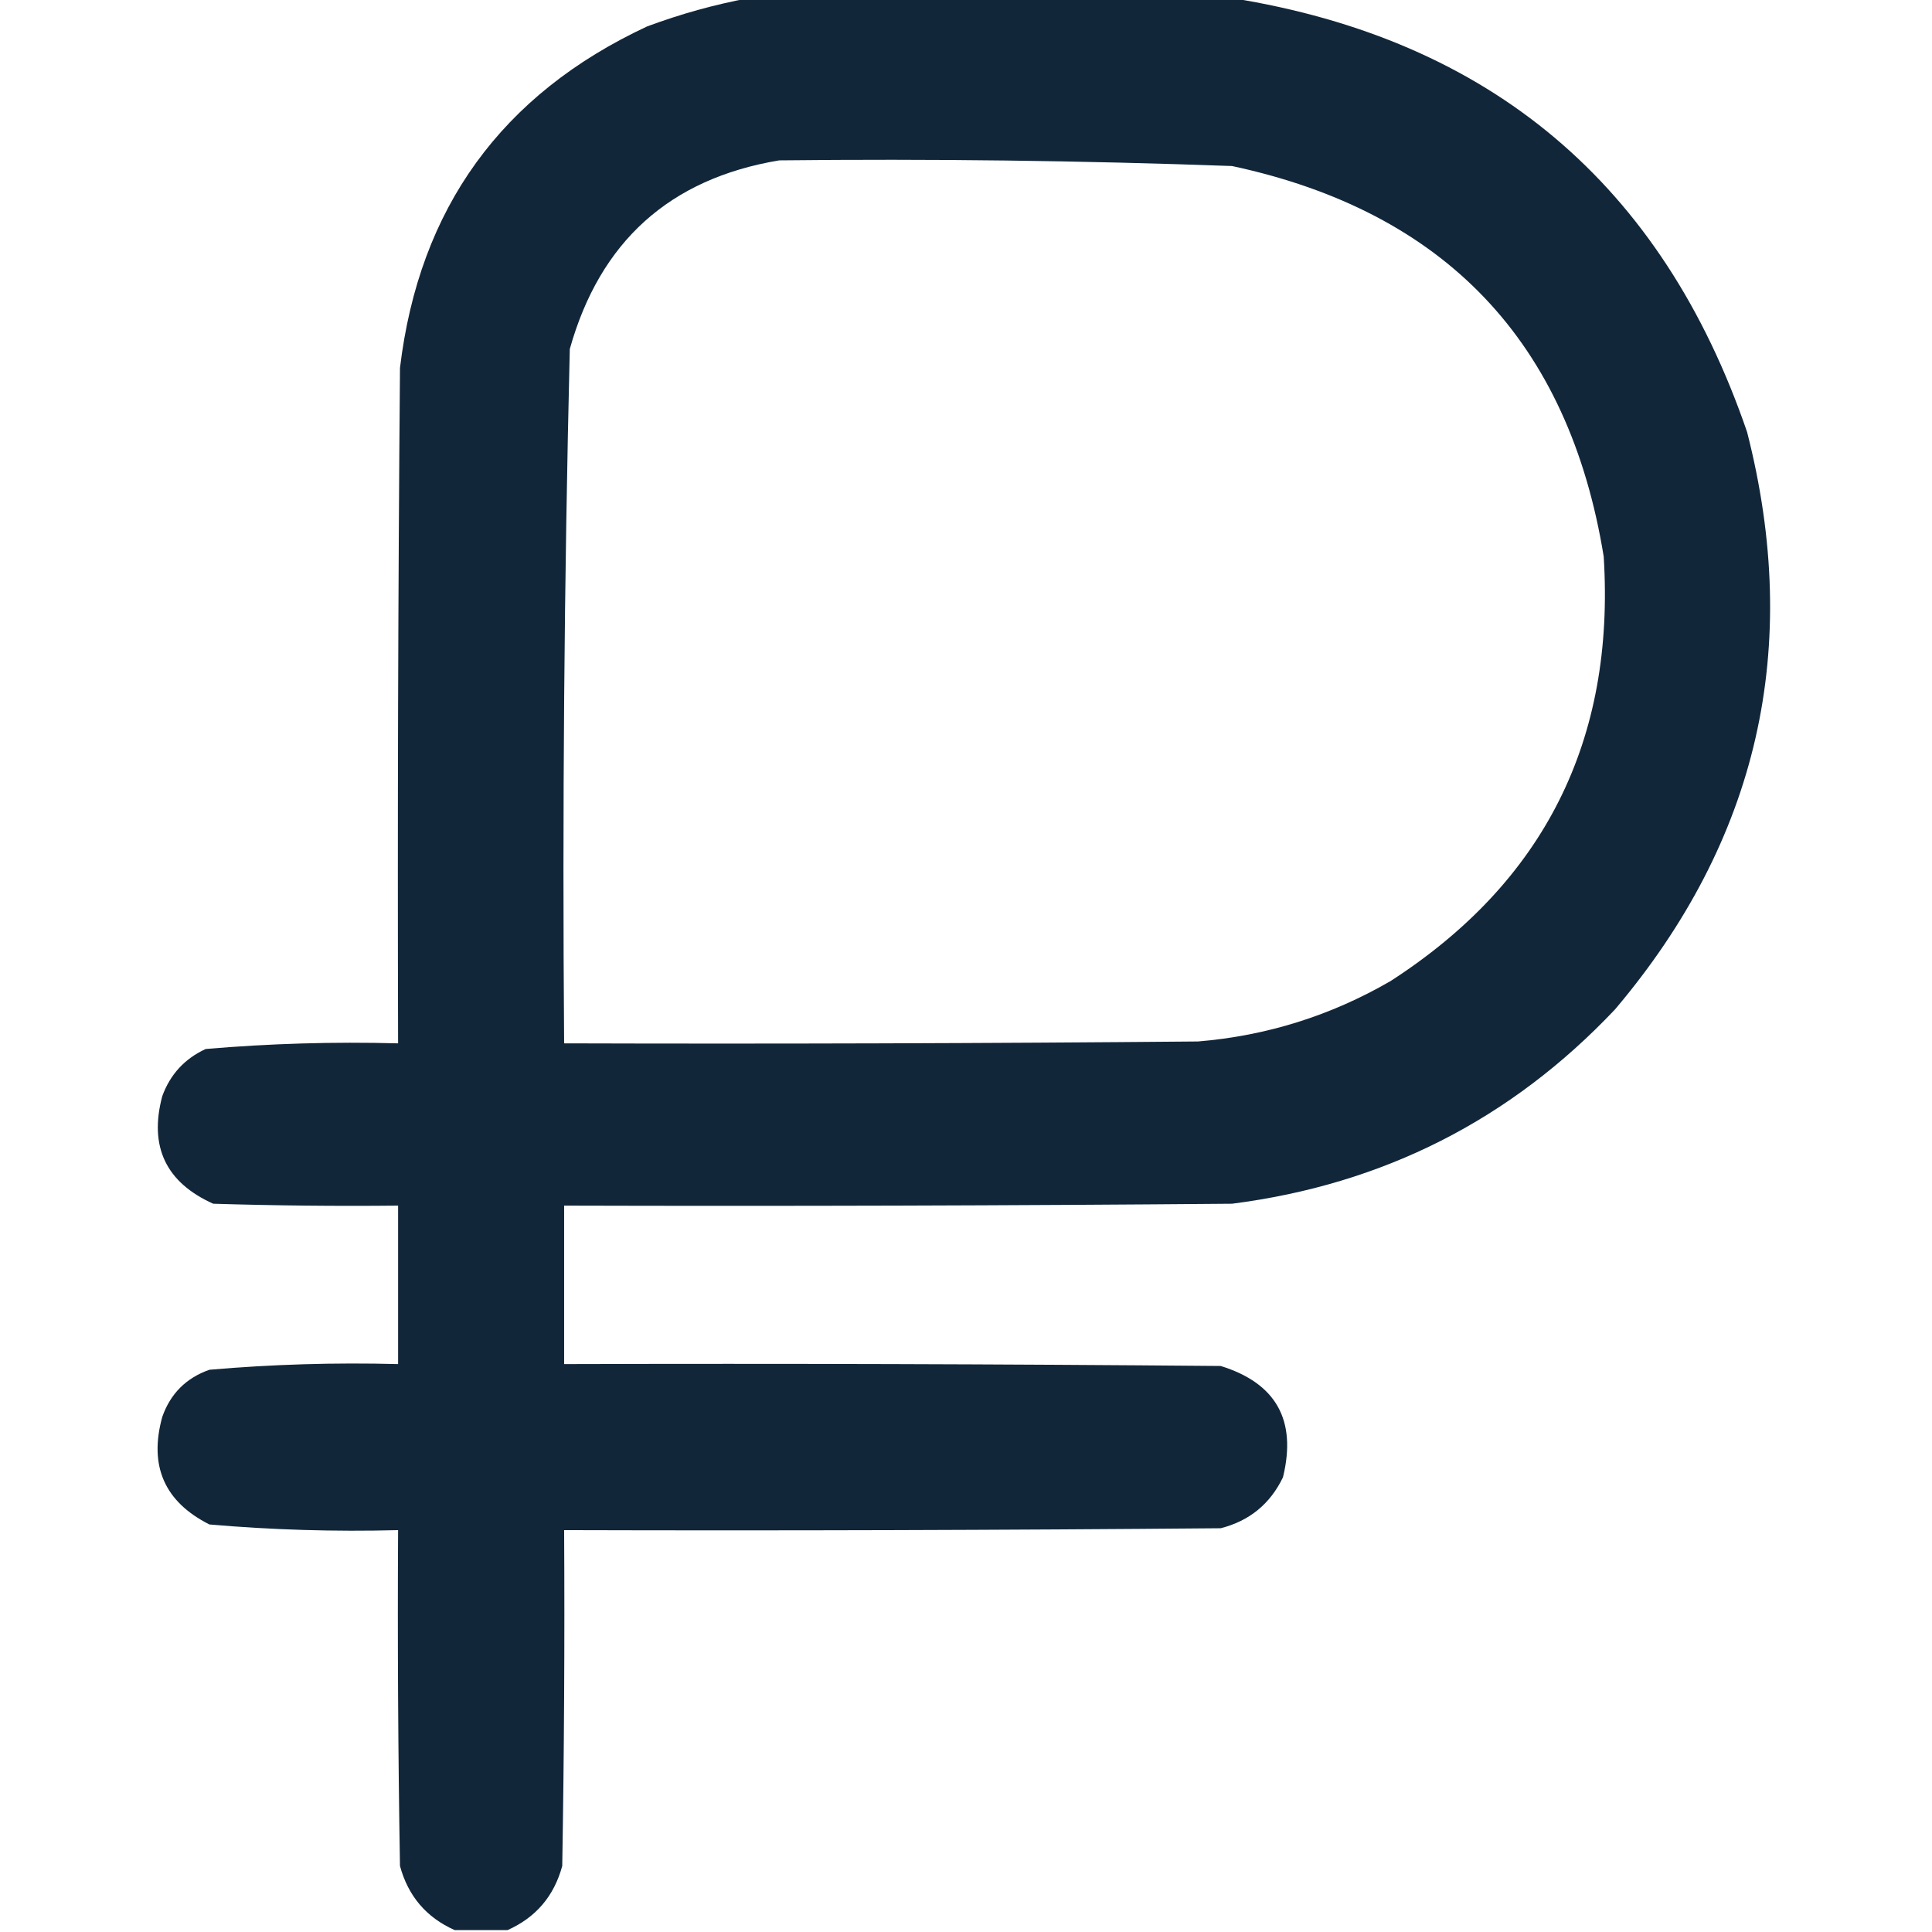 <?xml version="1.0" encoding="UTF-8"?> <svg xmlns="http://www.w3.org/2000/svg" xmlns:xlink="http://www.w3.org/1999/xlink" version="1.1" width="512px" height="512px" style="shape-rendering:geometricPrecision; text-rendering:geometricPrecision; image-rendering:optimizeQuality; fill-rule:evenodd; clip-rule:evenodd"><g><path style="opacity:0.993" fill="#122639" d="M 198.5,-0.5 C 241.167,-0.5 283.833,-0.5 326.5,-0.5C 394.994,10.491 440.494,48.824 463,114.5C 477.618,171.683 465.951,222.683 428,267.5C 400.411,296.712 366.578,313.879 326.5,319C 267.501,319.5 208.501,319.667 149.5,319.5C 149.5,333.5 149.5,347.5 149.5,361.5C 207.501,361.333 265.501,361.5 323.5,362C 338.198,366.553 343.698,376.386 340,391.5C 336.605,398.561 331.105,403.061 323.5,405C 265.501,405.5 207.501,405.667 149.5,405.5C 149.667,435.169 149.5,464.835 149,494.5C 146.831,502.498 141.997,508.165 134.5,511.5C 129.833,511.5 125.167,511.5 120.5,511.5C 113.003,508.165 108.169,502.498 106,494.5C 105.5,464.835 105.333,435.169 105.5,405.5C 88.777,405.941 72.11,405.441 55.5,404C 43.586,397.998 39.419,388.498 43,375.5C 45.167,369.333 49.333,365.167 55.5,363C 72.11,361.559 88.777,361.059 105.5,361.5C 105.5,347.5 105.5,333.5 105.5,319.5C 89.163,319.667 72.83,319.5 56.5,319C 43.947,313.349 39.447,303.849 43,290.5C 45.105,284.728 48.939,280.562 54.5,278C 71.43,276.543 88.43,276.043 105.5,276.5C 105.333,216.832 105.5,157.166 106,97.5C 111.079,55.166 132.912,24.999 171.5,7C 180.413,3.692 189.413,1.192 198.5,-0.5 Z M 206.5,42.5 C 246.525,42.054 286.525,42.554 326.5,44C 382.927,56.093 415.76,90.593 425,147.5C 428.052,196.23 409.219,233.73 368.5,260C 352.697,269.156 335.697,274.49 317.5,276C 261.501,276.5 205.501,276.667 149.5,276.5C 149.019,215.129 149.519,153.796 151,92.5C 158.989,64.004 177.489,47.338 206.5,42.5 Z"></path></g></svg> 